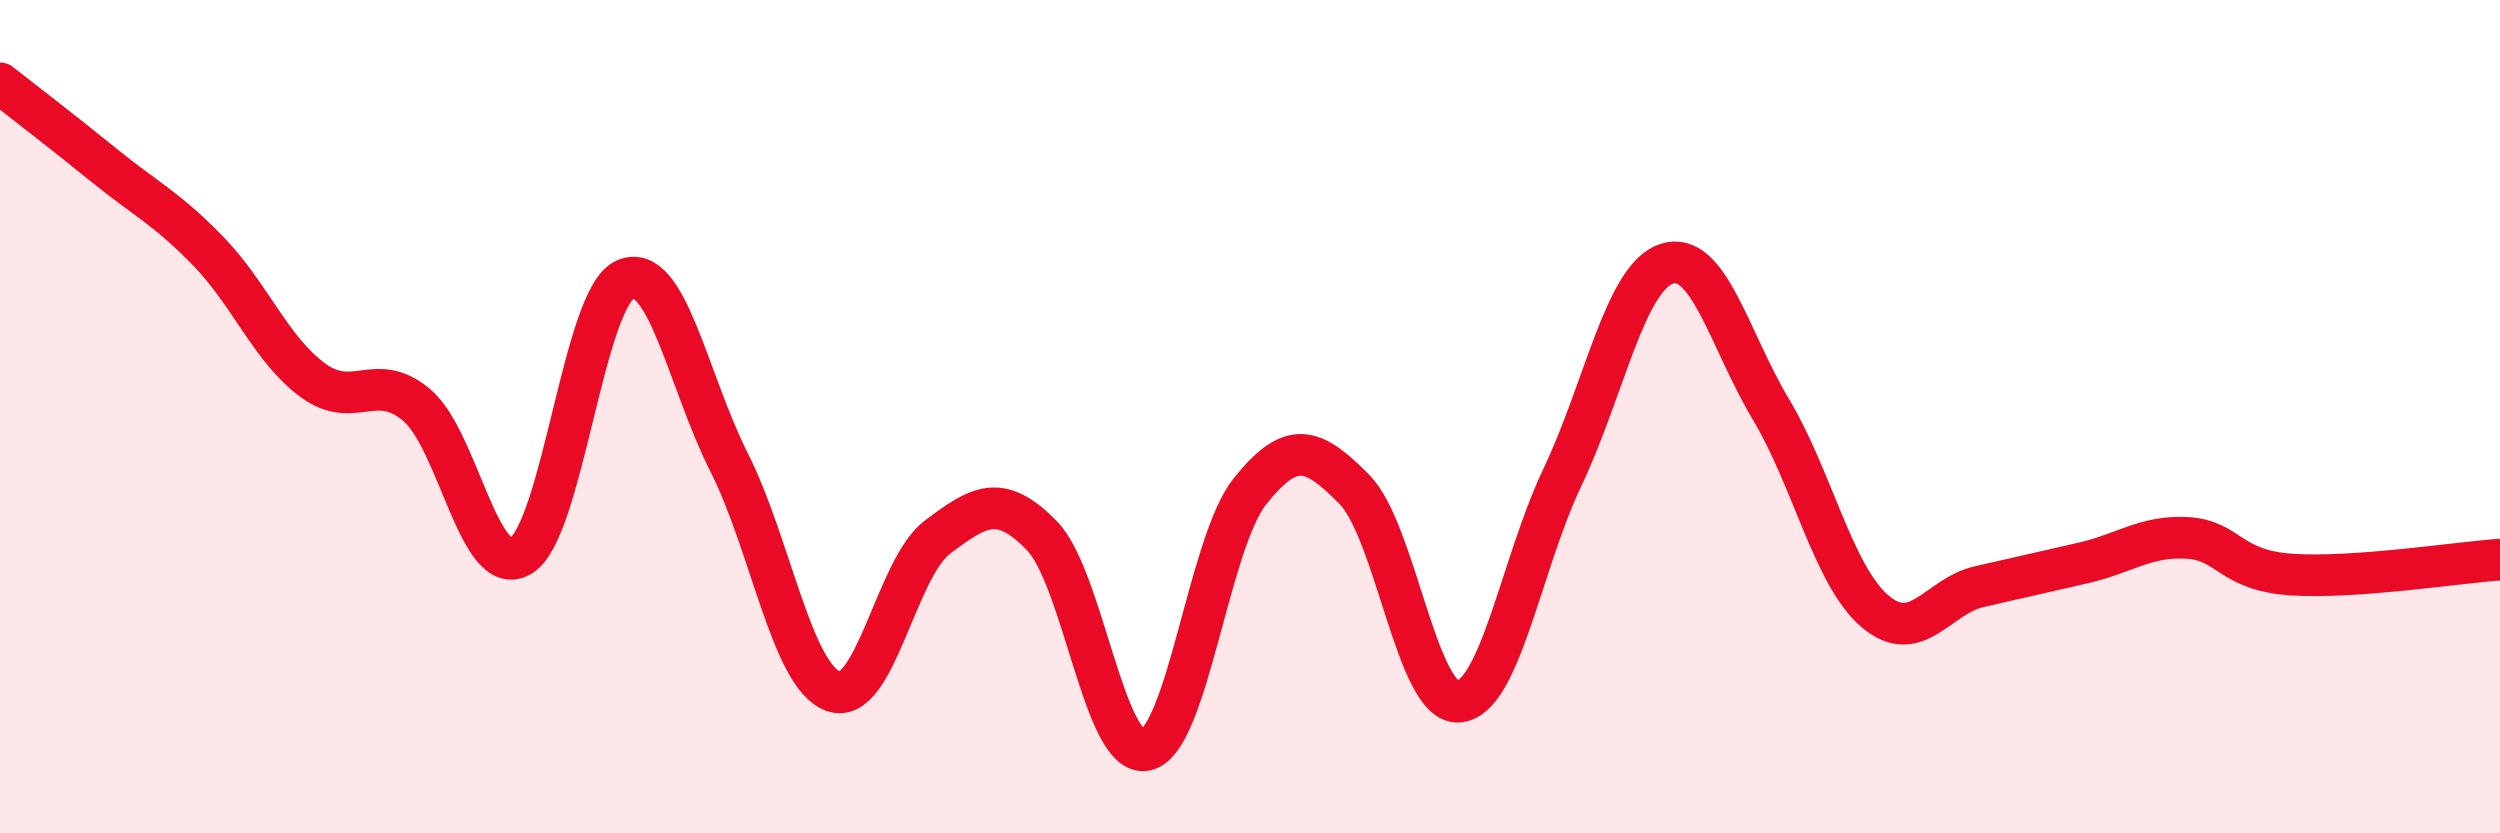
    <svg width="60" height="20" viewBox="0 0 60 20" xmlns="http://www.w3.org/2000/svg">
      <path
        d="M 0,2 C 0.5,2.39 1.5,3.16 2.5,3.97 C 3.5,4.78 4,5 5,6.03 C 6,7.06 6.5,8.38 7.5,9.12 C 8.5,9.86 9,8.88 10,9.72 C 11,10.56 11.5,13.94 12.5,13.34 C 13.5,12.74 14,7.16 15,6.71 C 16,6.26 16.5,9.12 17.5,11.1 C 18.5,13.08 19,16.23 20,16.59 C 21,16.95 21.5,13.64 22.5,12.89 C 23.5,12.14 24,11.83 25,12.85 C 26,13.87 26.5,18.21 27.5,18 C 28.5,17.79 29,13.04 30,11.79 C 31,10.54 31.5,10.73 32.5,11.74 C 33.5,12.75 34,16.9 35,16.84 C 36,16.78 36.5,13.55 37.5,11.45 C 38.5,9.35 39,6.66 40,6.33 C 41,6 41.5,8.15 42.5,9.82 C 43.5,11.49 44,13.82 45,14.67 C 46,15.52 46.5,14.31 47.5,14.08 C 48.5,13.85 49,13.74 50,13.51 C 51,13.28 51.5,12.85 52.5,12.91 C 53.5,12.97 53.5,13.69 55,13.79 C 56.5,13.89 59,13.5 60,13.43L60 20L0 20Z"
        fill="#EB0A25"
        opacity="0.1"
        stroke-linecap="round"
        stroke-linejoin="round"
      />
      <path
        d="M 0,2 C 0.5,2.39 1.5,3.16 2.5,3.97 C 3.5,4.78 4,5 5,6.03 C 6,7.06 6.5,8.38 7.5,9.12 C 8.5,9.86 9,8.88 10,9.72 C 11,10.56 11.5,13.94 12.5,13.34 C 13.5,12.74 14,7.16 15,6.71 C 16,6.26 16.5,9.12 17.5,11.1 C 18.5,13.08 19,16.23 20,16.59 C 21,16.95 21.5,13.64 22.5,12.89 C 23.5,12.14 24,11.83 25,12.85 C 26,13.87 26.5,18.21 27.5,18 C 28.5,17.79 29,13.04 30,11.79 C 31,10.54 31.5,10.73 32.5,11.74 C 33.5,12.75 34,16.9 35,16.84 C 36,16.78 36.5,13.55 37.5,11.45 C 38.5,9.35 39,6.66 40,6.33 C 41,6 41.5,8.15 42.5,9.82 C 43.5,11.49 44,13.82 45,14.67 C 46,15.52 46.5,14.31 47.5,14.08 C 48.5,13.85 49,13.74 50,13.51 C 51,13.28 51.5,12.85 52.5,12.91 C 53.5,12.97 53.5,13.69 55,13.79 C 56.5,13.89 59,13.5 60,13.43"
        stroke="#EB0A25"
        stroke-width="1"
        fill="none"
        stroke-linecap="round"
        stroke-linejoin="round"
      />
    </svg>
  
